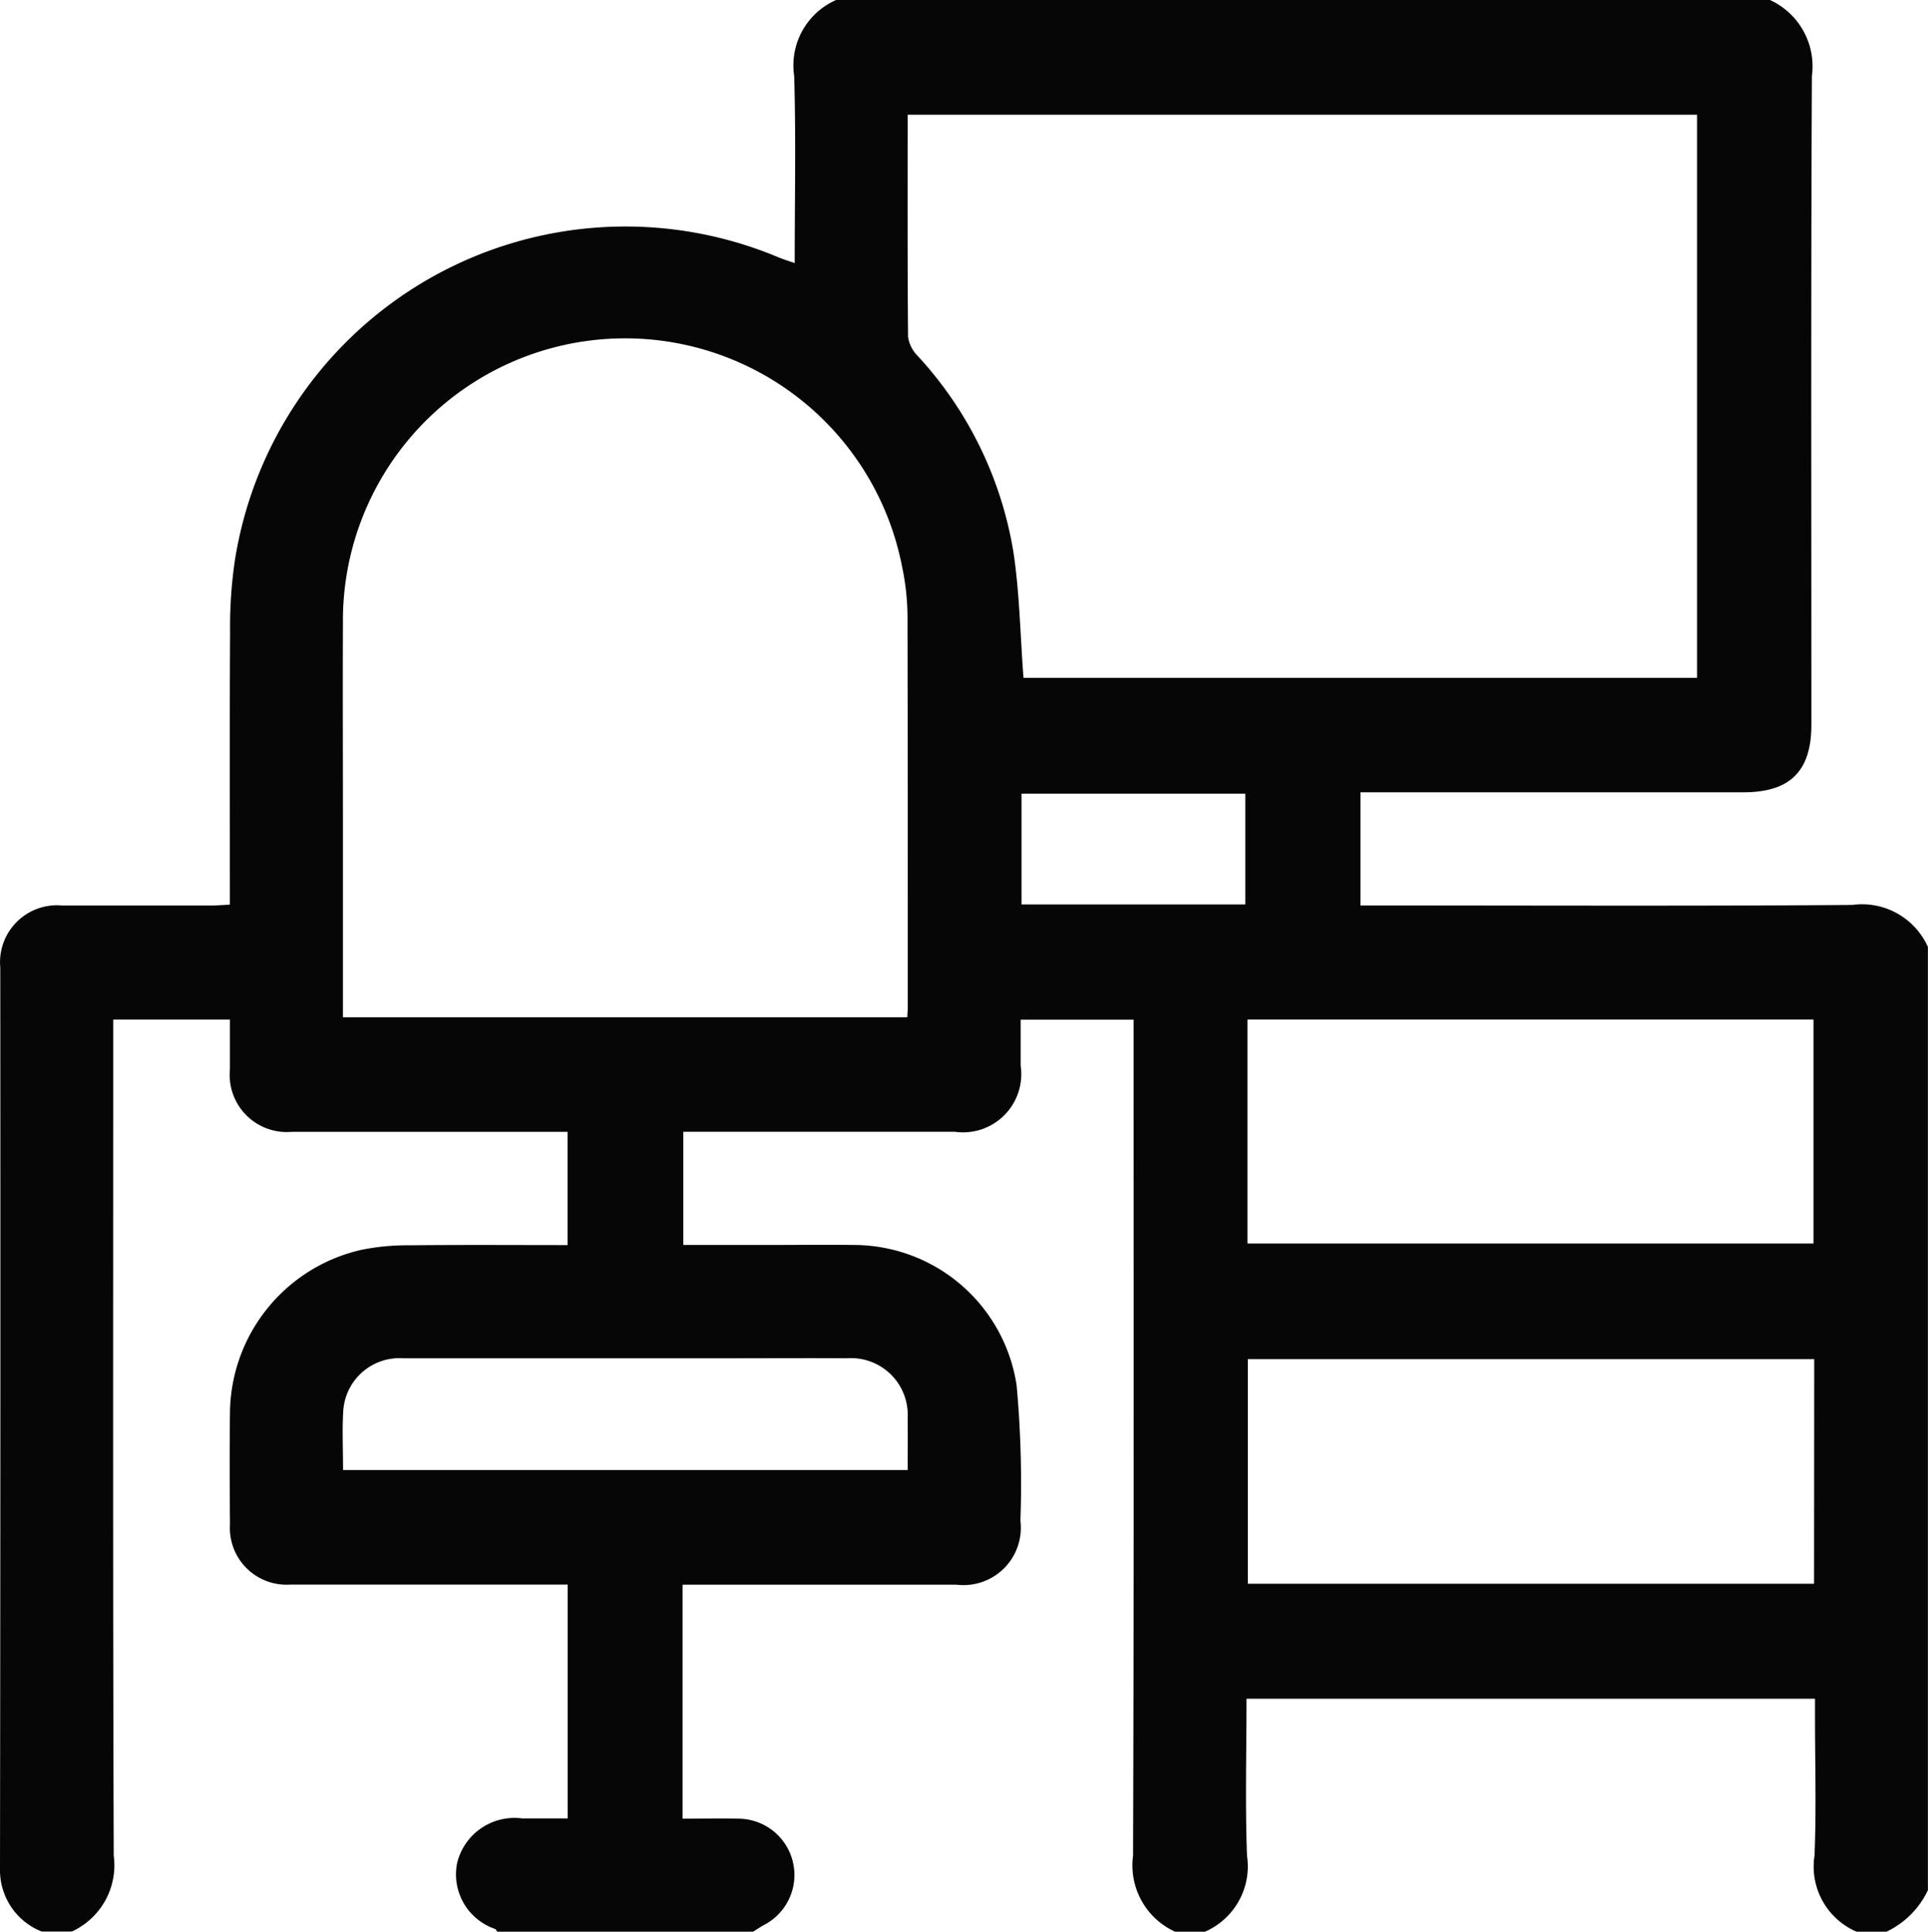 <svg xmlns="http://www.w3.org/2000/svg" xmlns:xlink="http://www.w3.org/1999/xlink" width="47.602" height="47.689" viewBox="0 0 47.602 47.689">
  <defs>
    <clipPath id="clip-path">
      <rect id="Rectangle_166" data-name="Rectangle 166" width="47.602" height="47.689" fill="#070606"/>
    </clipPath>
  </defs>
  <g id="Group_257" data-name="Group 257" clip-path="url(#clip-path)">
    <path id="Path_135" data-name="Path 135" d="M46.58,47.689h-.744A1.75,1.75,0,0,1,44.8,45.813c.048-1.146.012-2.3.012-3.444v-.431H30.776c0,1.308-.035,2.593.012,3.875a1.759,1.759,0,0,1-1.035,1.876H29.01a1.8,1.8,0,0,1-1.035-1.876c.023-6.7.013-13.41.013-20.115v-.523H25.2c0,.395,0,.764,0,1.133a1.438,1.438,0,0,1-1.621,1.634q-3.114,0-6.227,0h-.481v2.794H19c.7,0,1.394-.01,2.091,0A4.072,4.072,0,0,1,25.1,34.2a26.638,26.638,0,0,1,.094,3.344,1.416,1.416,0,0,1-1.581,1.578q-3.137,0-6.274,0h-.485V44.9c.484,0,.945-.013,1.405,0a1.39,1.39,0,0,1,.6,2.626c-.091.051-.177.109-.265.164H12.277c-.018-.023-.031-.057-.055-.069A1.422,1.422,0,0,1,11.285,46a1.457,1.457,0,0,1,1.607-1.107h1.124V39.12h-.528c-2.107,0-4.214,0-6.32,0a1.4,1.4,0,0,1-1.49-1.483c-.007-.916-.012-1.832,0-2.747a4.164,4.164,0,0,1,3.235-4.032,5.667,5.667,0,0,1,1.2-.114c1.3-.014,2.593-.005,3.9-.005V27.943h-.534q-3.137,0-6.274,0A1.411,1.411,0,0,1,5.677,26.4c0-.412,0-.823,0-1.229H2.795v.571c0,6.69-.01,13.379.013,20.068a1.8,1.8,0,0,1-1.035,1.876H1.029A1.629,1.629,0,0,1,0,46.139q.015-11.125.007-22.25a1.407,1.407,0,0,1,1.531-1.534c1.223,0,2.447,0,3.67,0,.148,0,.3-.013.468-.021,0-2.276-.008-4.508.005-6.741A11.144,11.144,0,0,1,5.8,13.83,9.762,9.762,0,0,1,19.23,6.357c.117.048.239.085.391.138,0-1.58.033-3.1-.013-4.619A1.763,1.763,0,0,1,20.643,0H43.7a1.8,1.8,0,0,1,1.036,1.876c-.026,5.338-.013,10.677-.013,16.016,0,1.147-.525,1.668-1.68,1.668H33.59v2.794h.524c3.872,0,7.745.017,11.617-.013A1.782,1.782,0,0,1,47.6,23.379V46.665a2.147,2.147,0,0,1-1.023,1.025M25.27,16.734H41.9V2.832H22.41c0,1.853-.006,3.668.01,5.483a.829.829,0,0,0,.235.469,9.358,9.358,0,0,1,2.369,4.862c.15,1.006.166,2.033.246,3.088m-16.8,8.381H22.4c.006-.109.013-.186.013-.262,0-3.213,0-6.426-.007-9.639a6.068,6.068,0,0,0-.129-1.2A6.967,6.967,0,0,0,8.467,15.4c-.007,1.645,0,3.291,0,4.936v4.779M30.8,30.7H44.775v-5.53H30.8Zm13.993,2.855H30.809V39.1h13.98ZM8.469,36.293H22.41c0-.449.005-.866,0-1.283a1.4,1.4,0,0,0-1.495-1.477c-.96-.006-1.919,0-2.879,0q-4.04,0-8.08,0a1.391,1.391,0,0,0-1.481,1.3c-.029.477-.005.957-.005,1.463M25.221,22.329h5.525V19.594H25.221Z" transform="translate(0)" fill="#070606"/>
  </g>
</svg>

